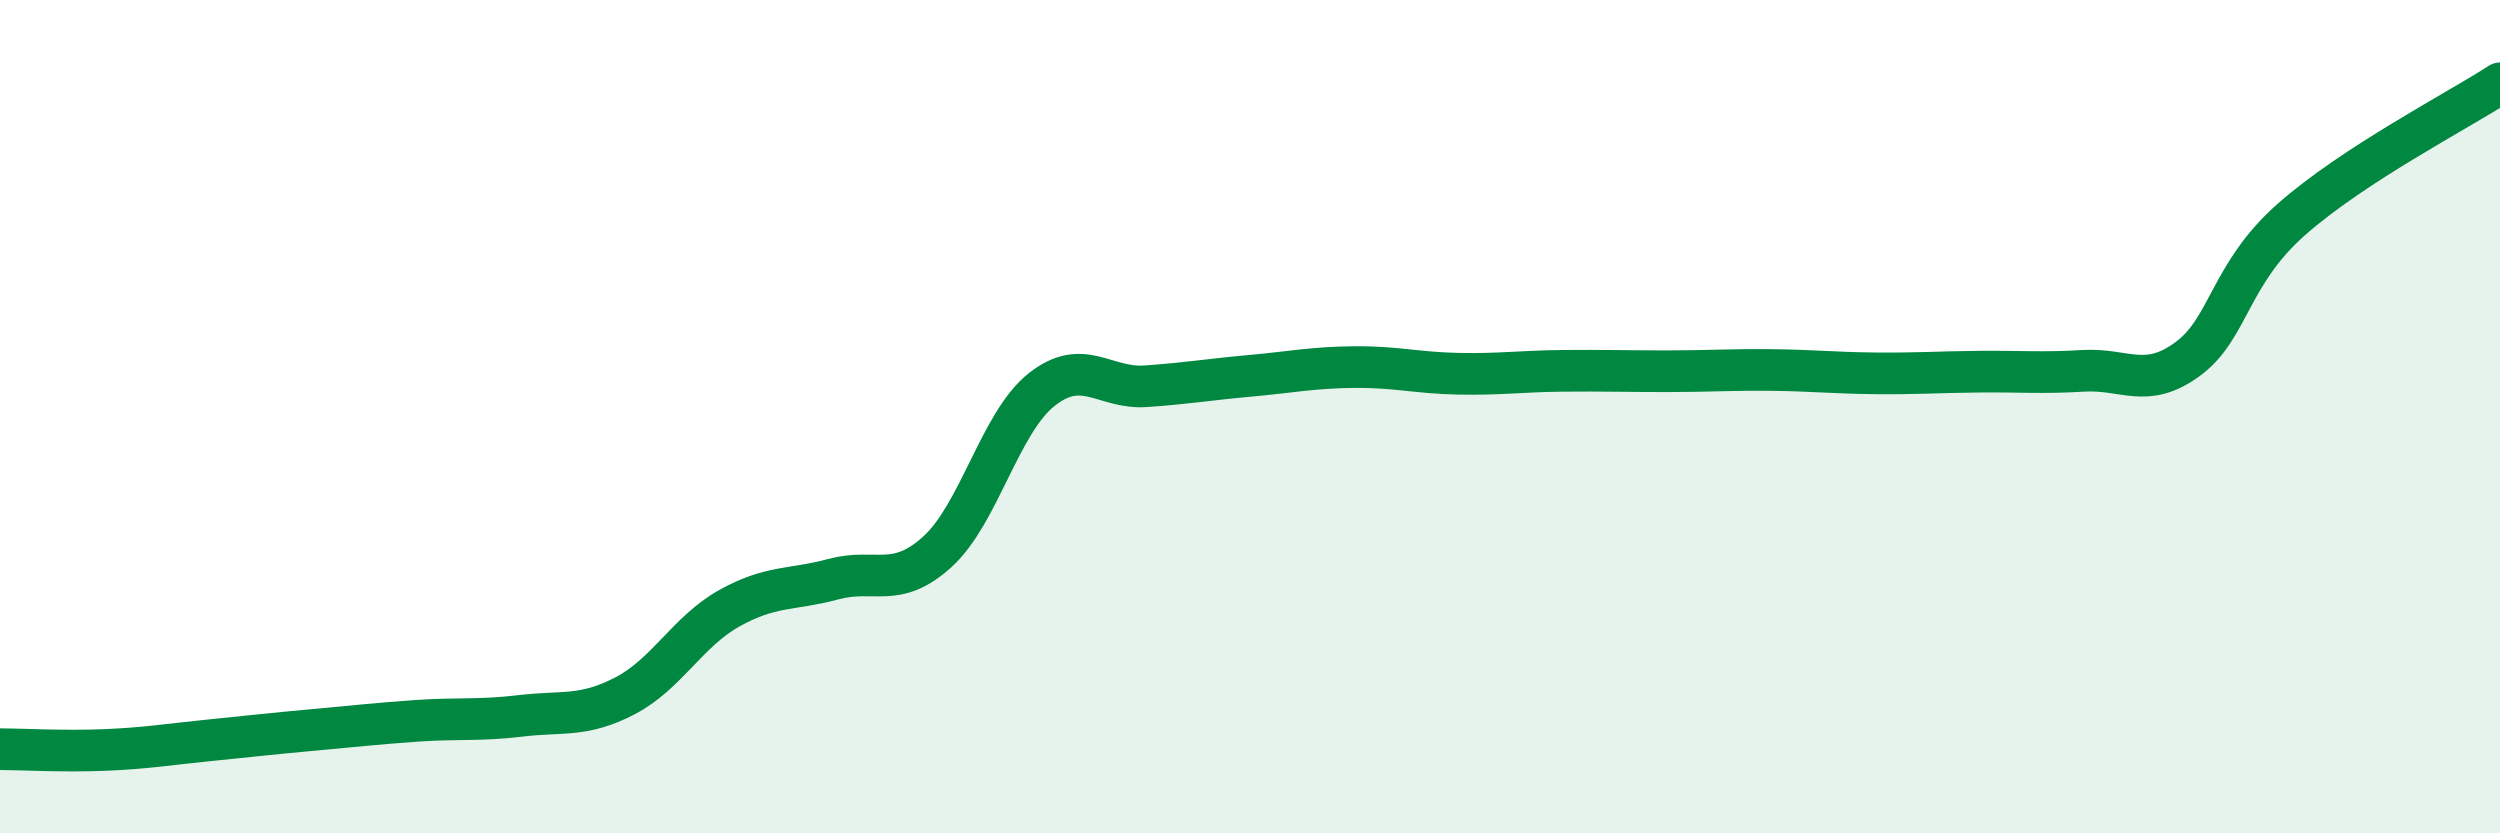 
    <svg width="60" height="20" viewBox="0 0 60 20" xmlns="http://www.w3.org/2000/svg">
      <path
        d="M 0,17.98 C 0.5,17.98 1.5,18.04 2.5,18 C 3.5,17.96 4,17.87 5,17.77 C 6,17.67 6.5,17.61 7.5,17.52 C 8.5,17.43 9,17.37 10,17.3 C 11,17.23 11.5,17.3 12.5,17.18 C 13.5,17.06 14,17.22 15,16.7 C 16,16.18 16.5,15.16 17.5,14.6 C 18.5,14.04 19,14.17 20,13.9 C 21,13.63 21.5,14.15 22.5,13.24 C 23.5,12.33 24,10.14 25,9.35 C 26,8.56 26.5,9.34 27.5,9.27 C 28.5,9.2 29,9.11 30,9.02 C 31,8.93 31.5,8.82 32.5,8.81 C 33.5,8.8 34,8.95 35,8.97 C 36,8.99 36.5,8.91 37.5,8.9 C 38.5,8.89 39,8.91 40,8.91 C 41,8.91 41.5,8.87 42.5,8.88 C 43.5,8.89 44,8.95 45,8.96 C 46,8.97 46.5,8.93 47.5,8.92 C 48.5,8.91 49,8.96 50,8.9 C 51,8.84 51.5,9.35 52.5,8.62 C 53.5,7.89 53.5,6.58 55,5.26 C 56.5,3.94 59,2.65 60,2L60 20L0 20Z"
        fill="#008740"
        opacity="0.1"
        stroke-linecap="round"
        stroke-linejoin="round"
      />
      <path
        d="M 0,17.98 C 0.5,17.98 1.5,18.04 2.5,18 C 3.5,17.96 4,17.87 5,17.77 C 6,17.67 6.5,17.61 7.5,17.52 C 8.5,17.43 9,17.37 10,17.3 C 11,17.23 11.5,17.3 12.5,17.18 C 13.5,17.06 14,17.22 15,16.7 C 16,16.18 16.5,15.16 17.5,14.6 C 18.5,14.04 19,14.17 20,13.9 C 21,13.63 21.5,14.15 22.5,13.24 C 23.5,12.33 24,10.14 25,9.35 C 26,8.56 26.5,9.34 27.5,9.27 C 28.5,9.2 29,9.11 30,9.02 C 31,8.93 31.5,8.82 32.5,8.81 C 33.5,8.8 34,8.95 35,8.97 C 36,8.99 36.5,8.91 37.5,8.9 C 38.5,8.89 39,8.91 40,8.91 C 41,8.91 41.5,8.87 42.5,8.88 C 43.5,8.89 44,8.95 45,8.96 C 46,8.97 46.5,8.93 47.5,8.92 C 48.5,8.91 49,8.96 50,8.9 C 51,8.84 51.5,9.35 52.5,8.62 C 53.5,7.89 53.5,6.58 55,5.26 C 56.5,3.94 59,2.65 60,2"
        stroke="#008740"
        stroke-width="1"
        fill="none"
        stroke-linecap="round"
        stroke-linejoin="round"
      />
    </svg>
  